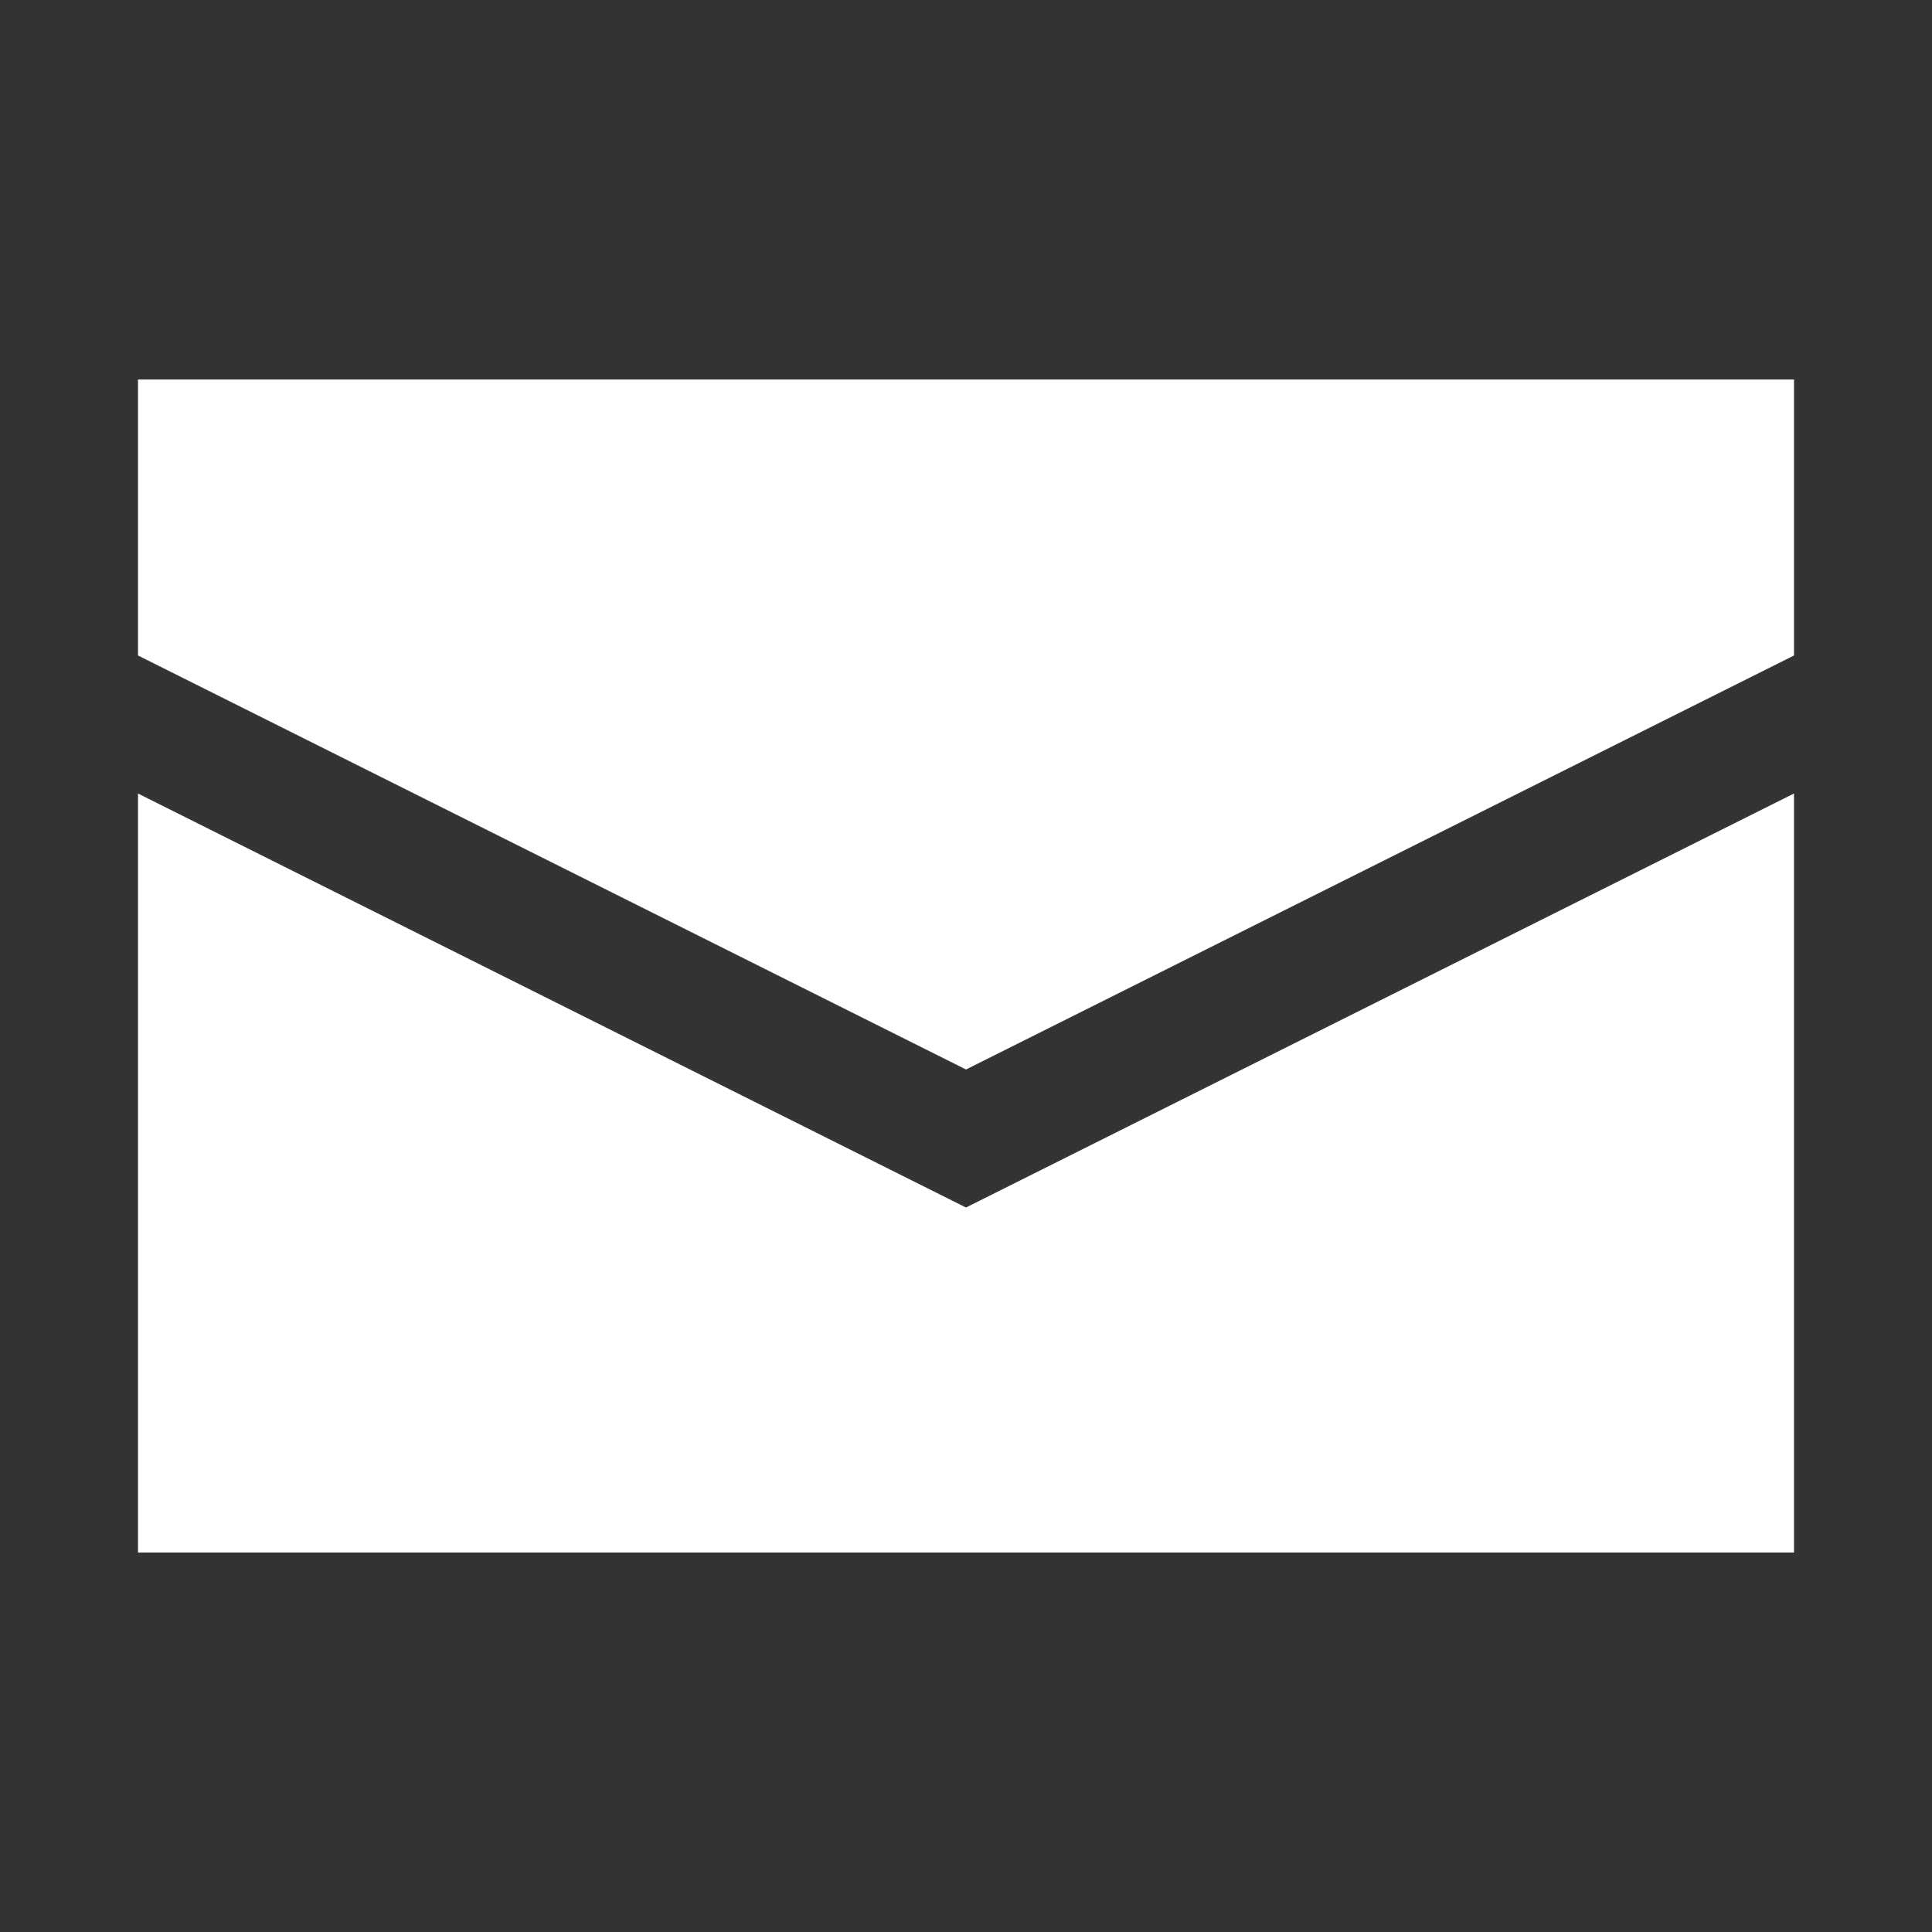 <svg enable-background="new 0 0 28 28" height="28" viewBox="0 0 28 28" width="28" xmlns="http://www.w3.org/2000/svg"><rect x="0" y="0" width="28" height="28" fill="#333333" stroke="none"/><g fill="#fff"><path d="m2 5.5v4l12 6 12-6v-4z"/><path d="m2 11.5v11h12 12v-11l-12 6z"/></g></svg>